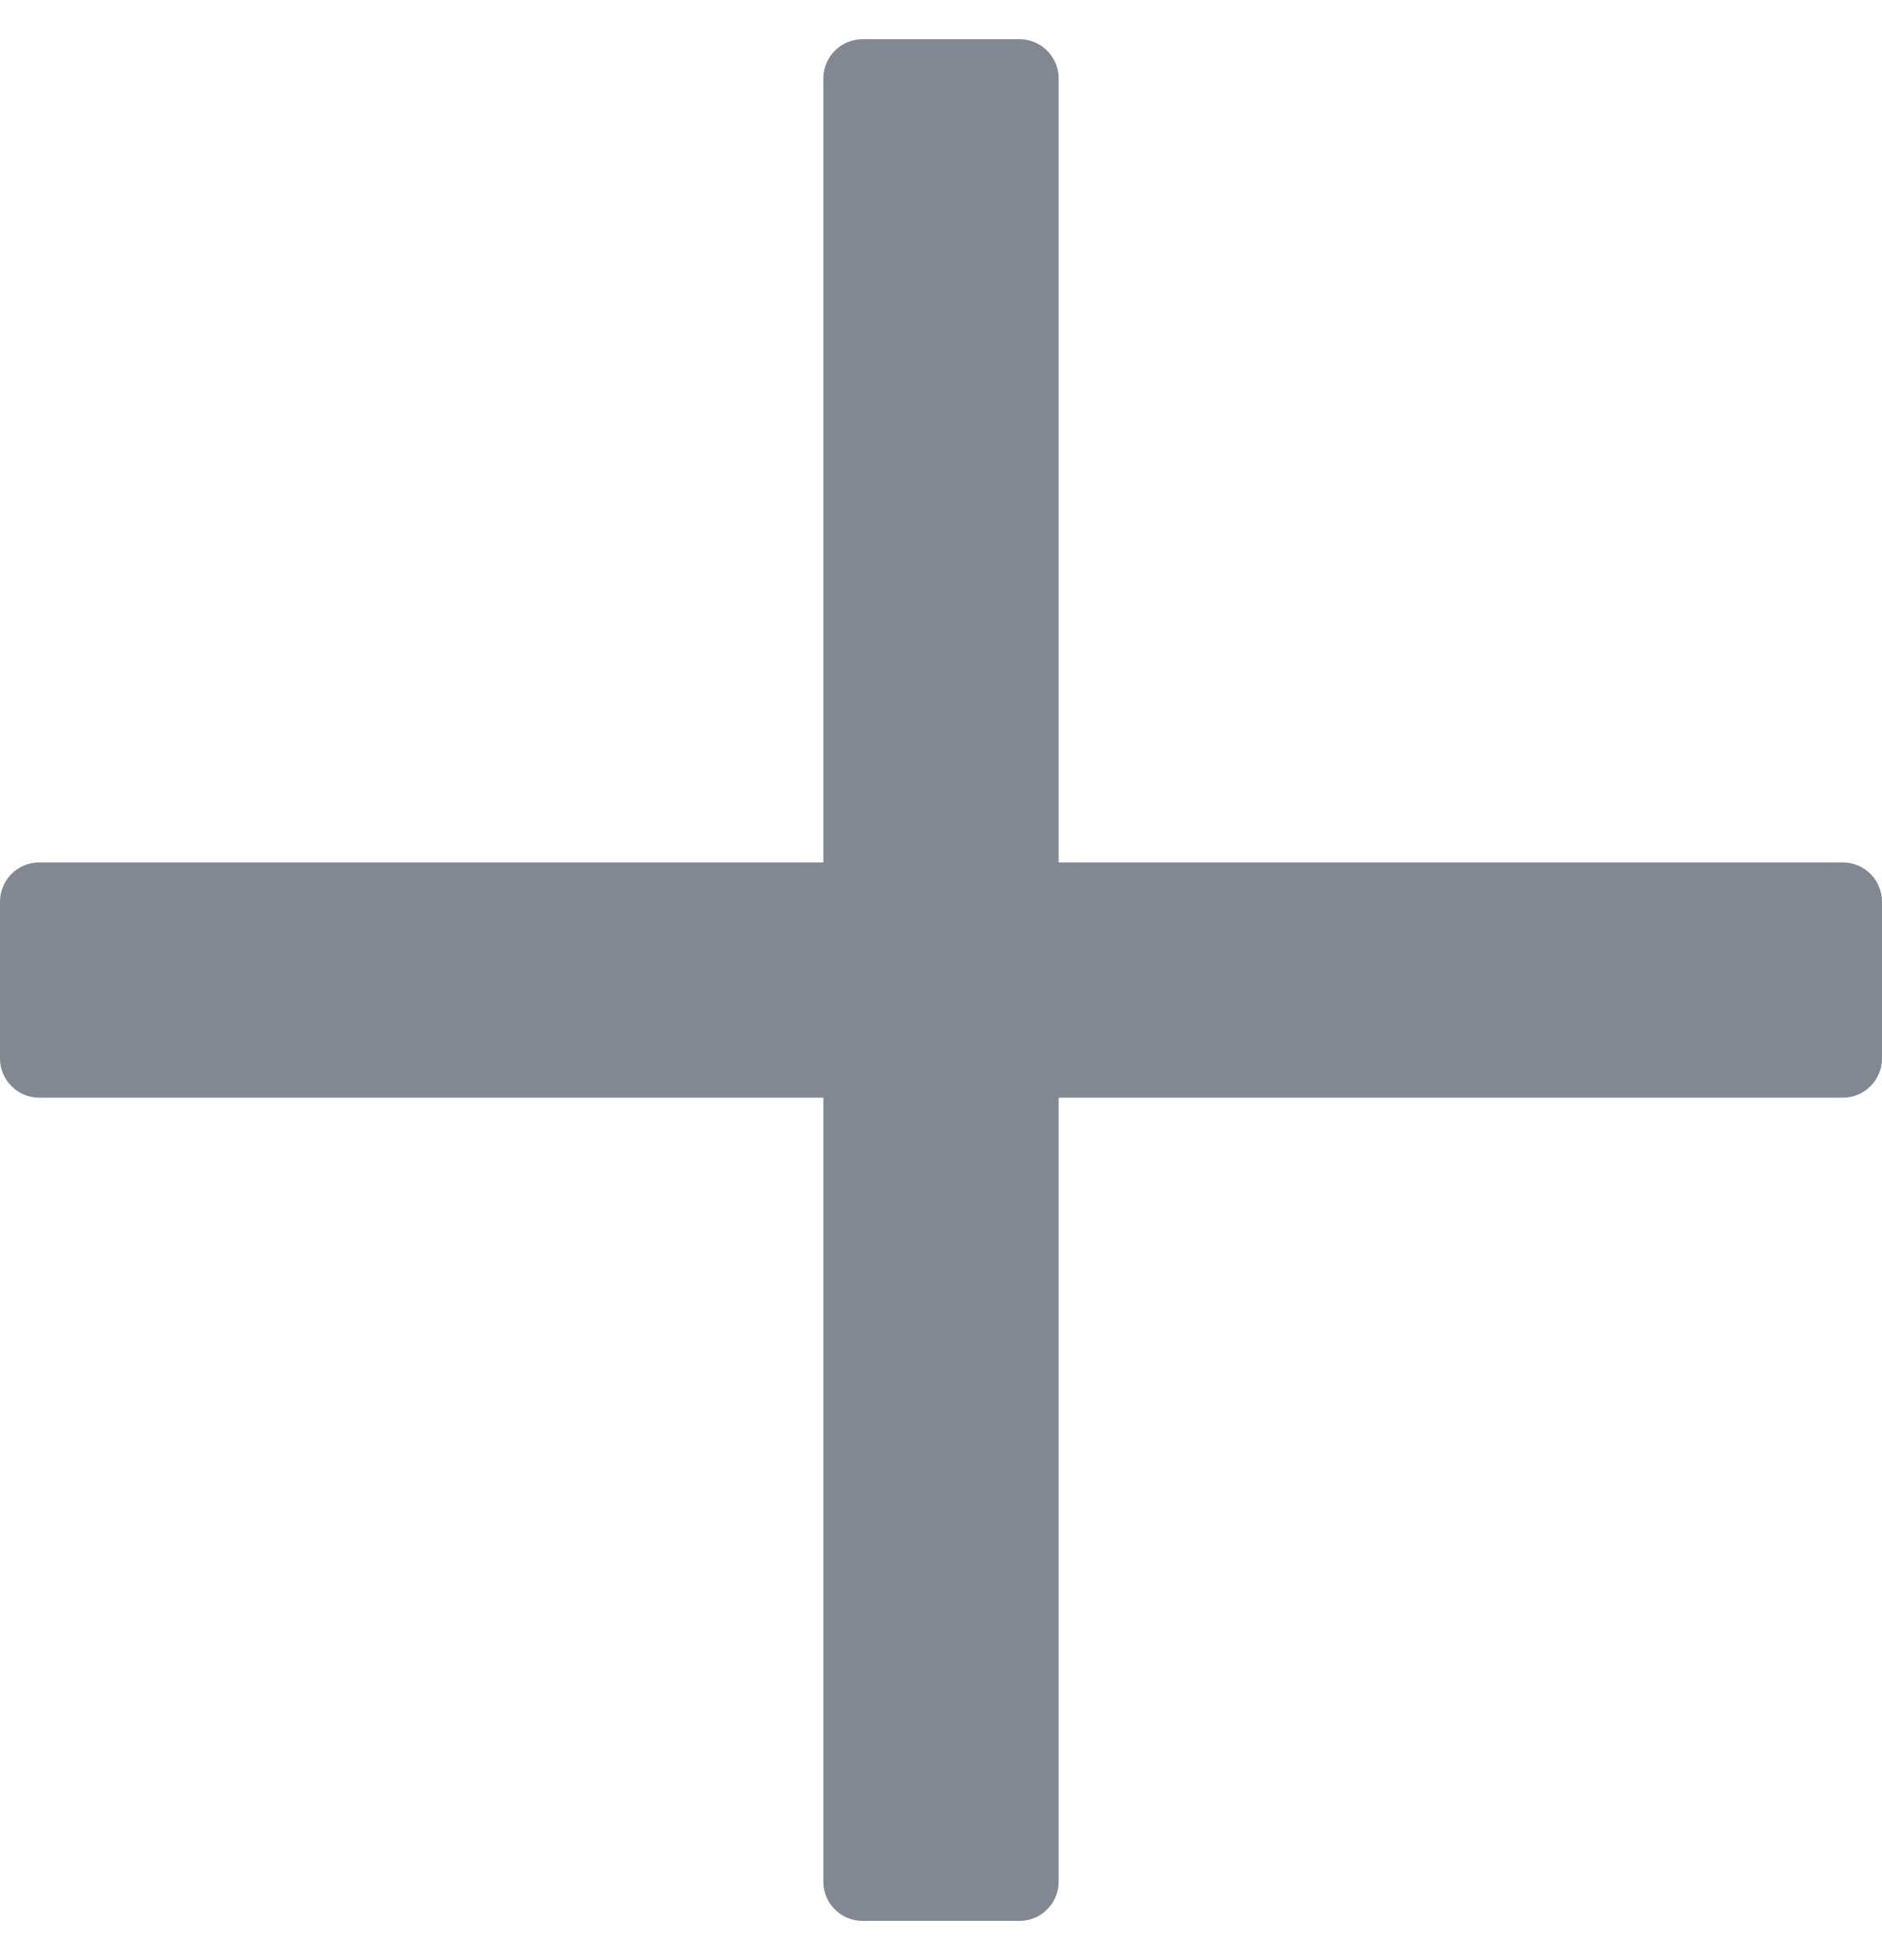 <svg width="24" height="25" viewBox="0 0 24 25" fill="none" xmlns="http://www.w3.org/2000/svg">
<path d="M23.5 11H13.5V1C13.5 0.724 13.276 0.5 13 0.5H11C10.724 0.5 10.5 0.724 10.5 1V11H0.5C0.224 11 0 11.224 0 11.5V13.5C0 13.776 0.224 14 0.5 14H10.5V24C10.5 24.276 10.724 24.5 11 24.5H13C13.276 24.5 13.5 24.276 13.5 24V14H23.5C23.776 14 24 13.776 24 13.5V11.5C24 11.224 23.776 11 23.5 11Z" fill="#828892"/>
</svg>
